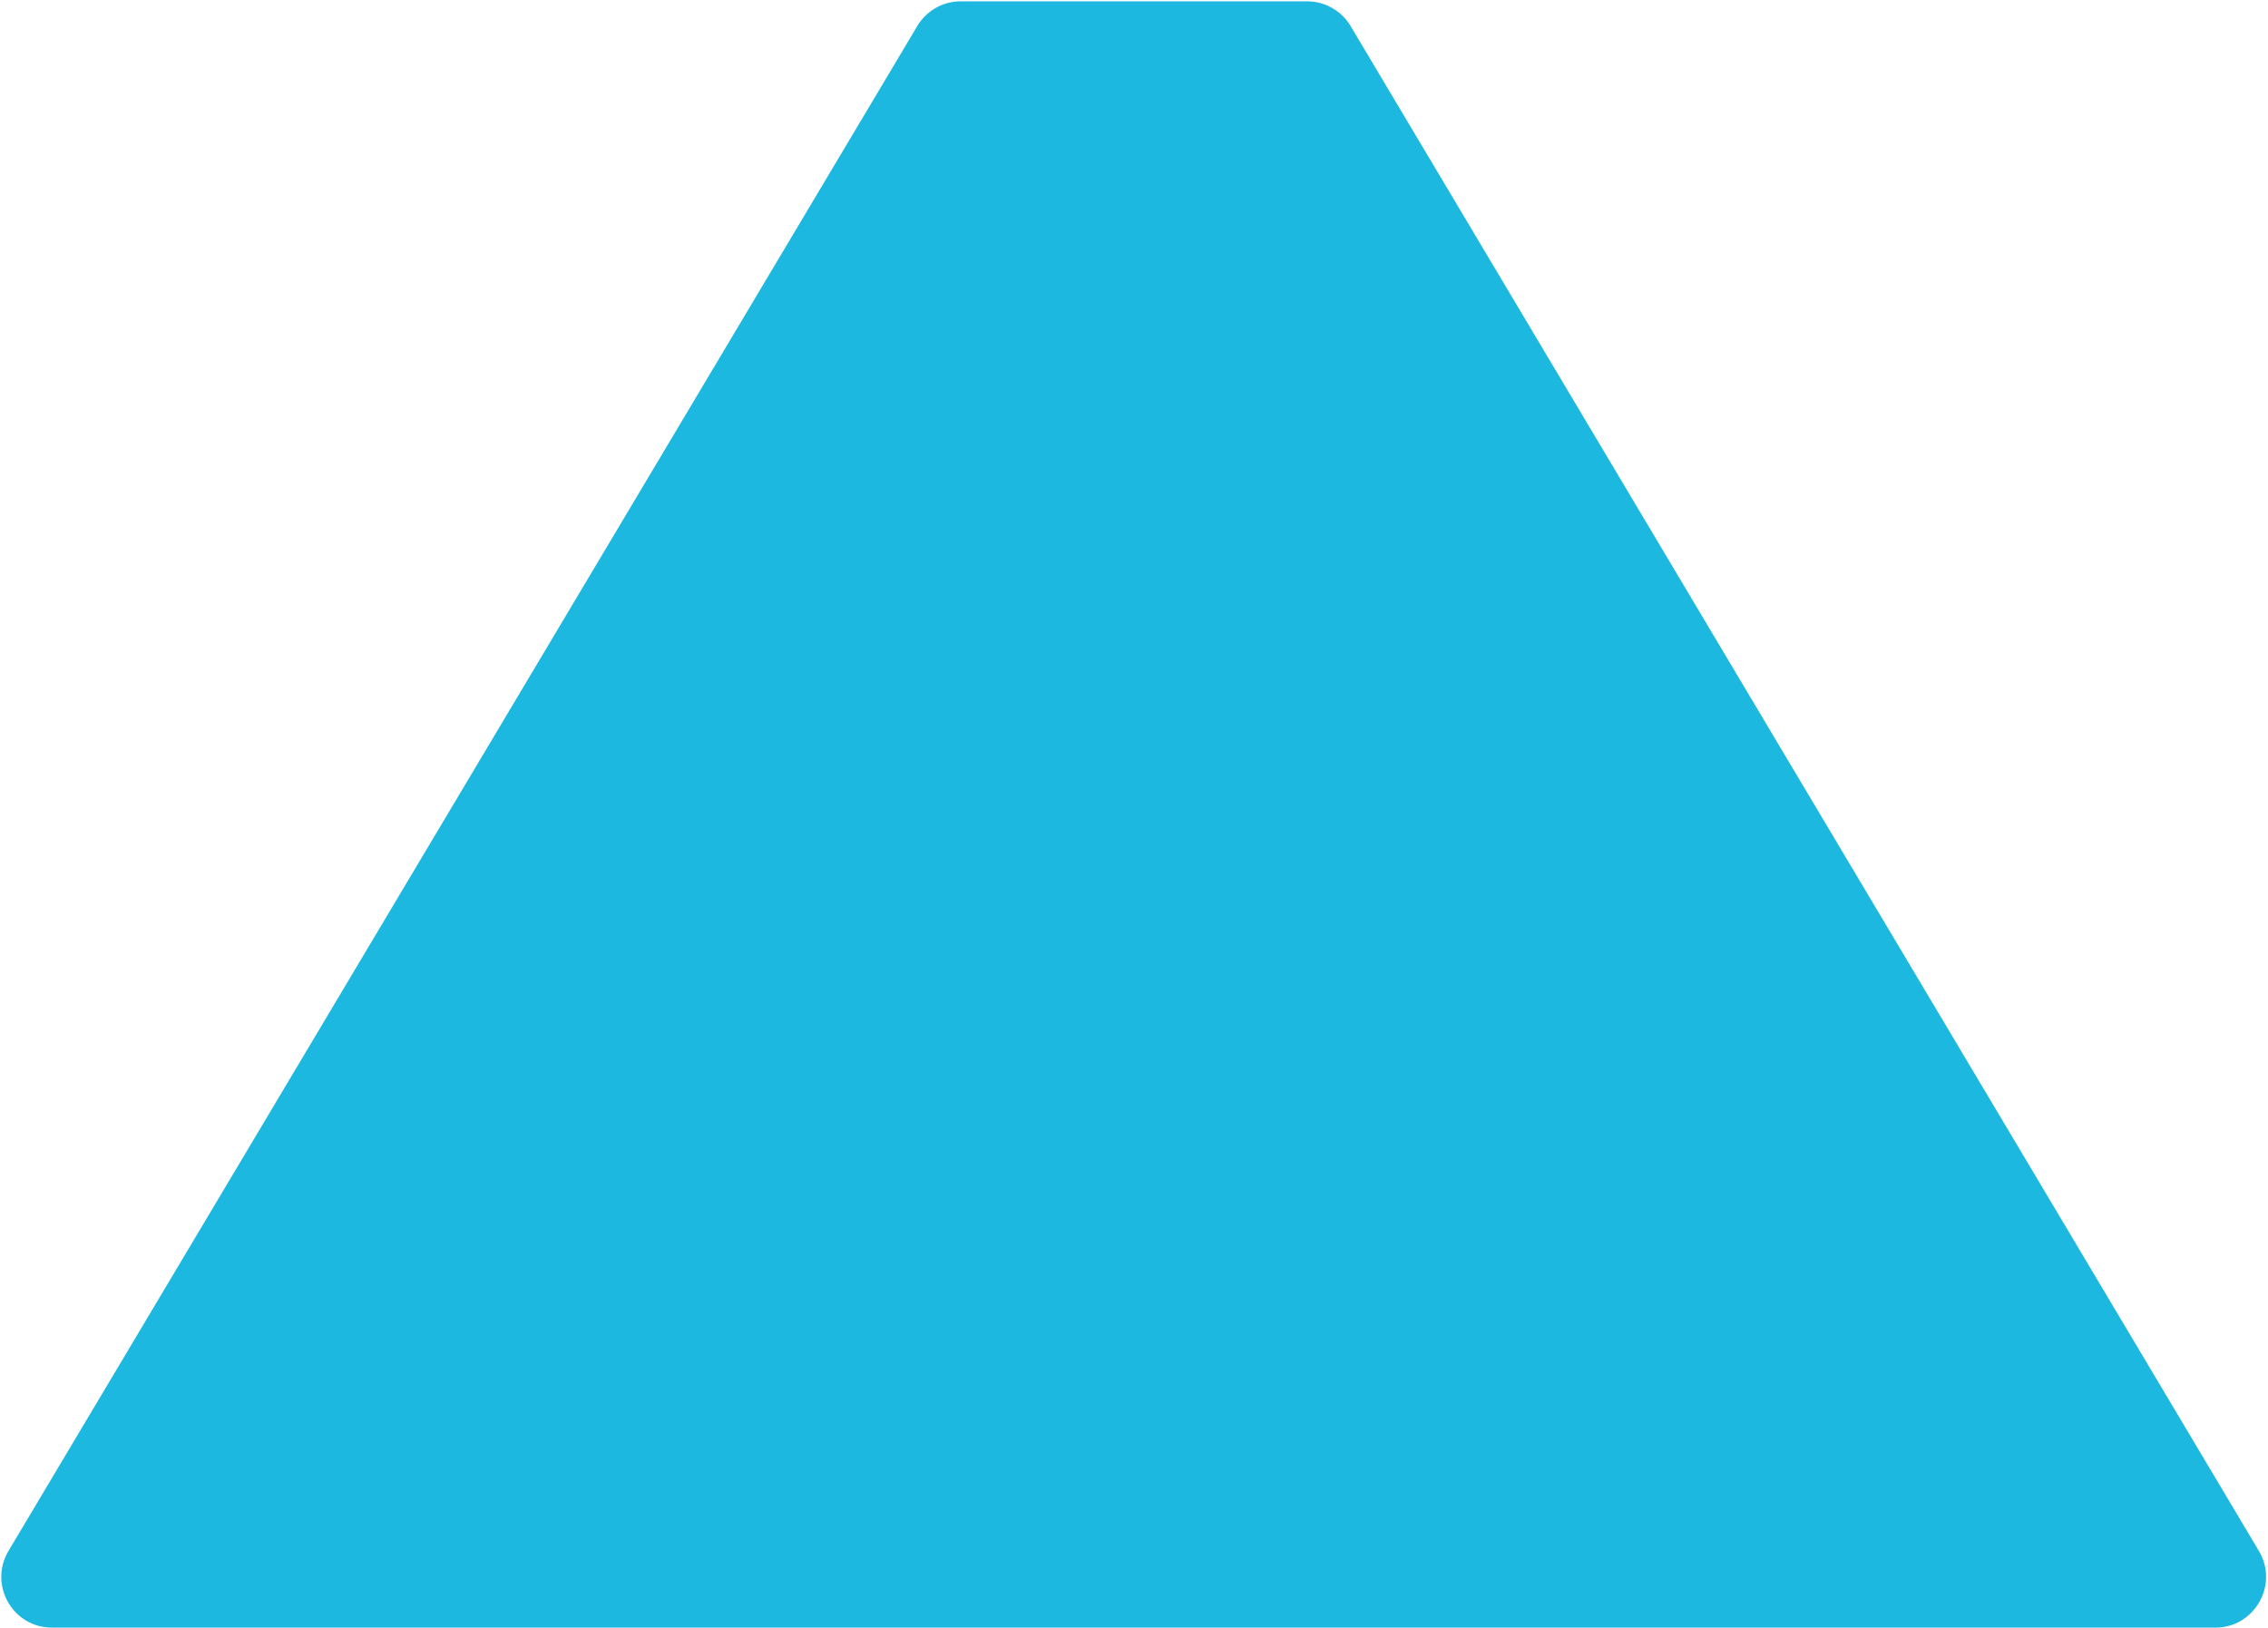 <?xml version="1.0" encoding="UTF-8"?> <svg xmlns="http://www.w3.org/2000/svg" width="869" height="624" viewBox="0 0 869 624" fill="none"><path d="M368.152 0.504L500.807 0.504C507.607 0.504 514.007 4.104 517.507 10.004L865.507 594.404C873.207 607.304 863.907 623.804 848.807 623.804H19.952C4.852 623.804 -4.448 607.404 3.252 594.404L351.452 10.004C354.952 4.104 361.252 0.504 368.152 0.504Z" fill="#1DB8E0"></path></svg> 